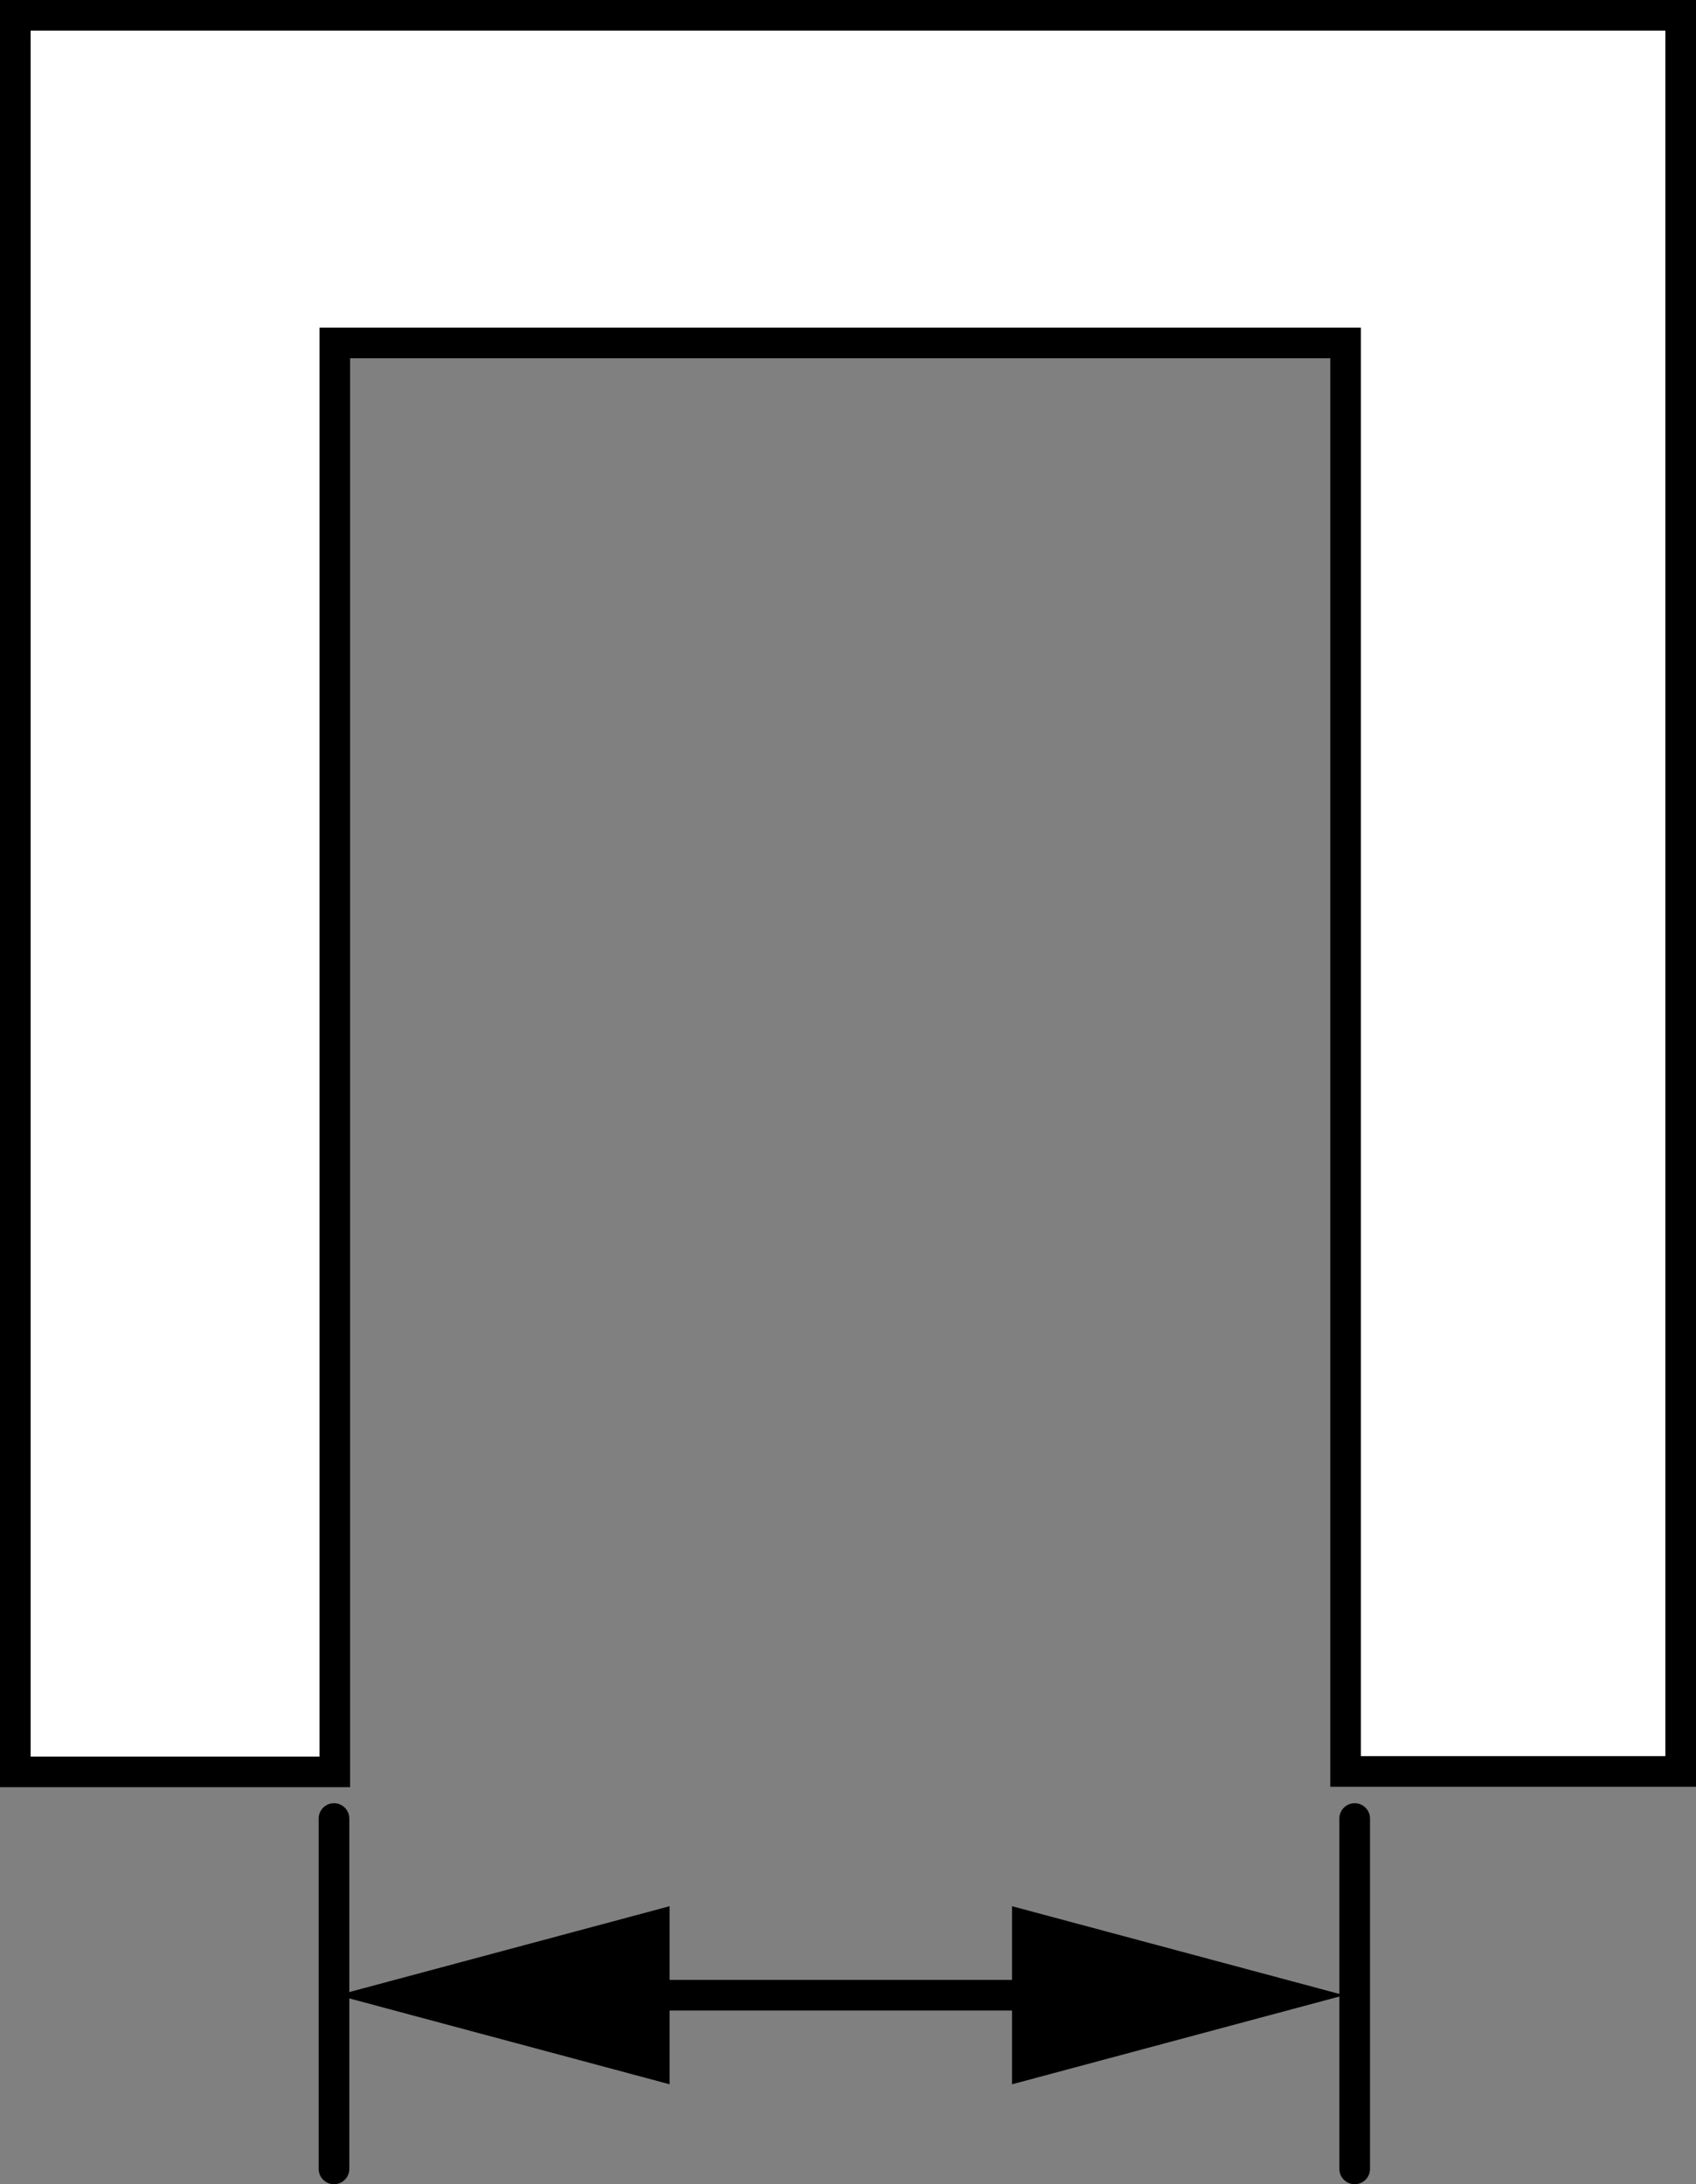 <?xml version="1.0" encoding="iso-8859-1"?>
<!-- Generator: Adobe Illustrator 27.2.0, SVG Export Plug-In . SVG Version: 6.00 Build 0)  -->
<svg version="1.1" xmlns="http://www.w3.org/2000/svg" xmlns:xlink="http://www.w3.org/1999/xlink" x="0px" y="0px"
	 width="44.28px" height="57.021px" viewBox="0 0 44.28 57.021" enable-background="new 0 0 44.28 57.021"
	 xml:space="preserve">
<rect x="0" y="0" width="44.28" height="57.021" fill="#808080" stroke="none"/>
<g id="image">
	<polygon fill="#FFFFFF" stroke="#000000" stroke-width="0.8" points="43.88,46.245 35.131,46.245 35.131,8.953 
		8.741,8.953 8.741,46.256 0.4,46.256 0.4,0.4 43.88,0.4 	"/>
</g>
<g id="callouts">
	
		<line fill="none" stroke="#000000" stroke-width="0.8" stroke-linecap="round" stroke-linejoin="round" x1="35.369" y1="56.621" x2="35.369" y2="47.474"/>
	
		<line fill="none" stroke="#000000" stroke-width="0.8" stroke-linecap="round" stroke-linejoin="round" x1="8.72" y1="56.621" x2="8.72" y2="47.474"/>
	<g>
		<g>
			
				<line fill="none" stroke="#000000" stroke-width="0.8" stroke-linecap="round" stroke-miterlimit="10" x1="28.008" y1="52.087" x2="15.898" y2="52.087"/>
			<g>
				<polygon points="26.422,49.763 35.095,52.087 26.422,54.412 				"/>
			</g>
			<g>
				<polygon points="17.483,49.763 8.811,52.087 17.483,54.412 				"/>
			</g>
		</g>
	</g>
</g>
</svg>

